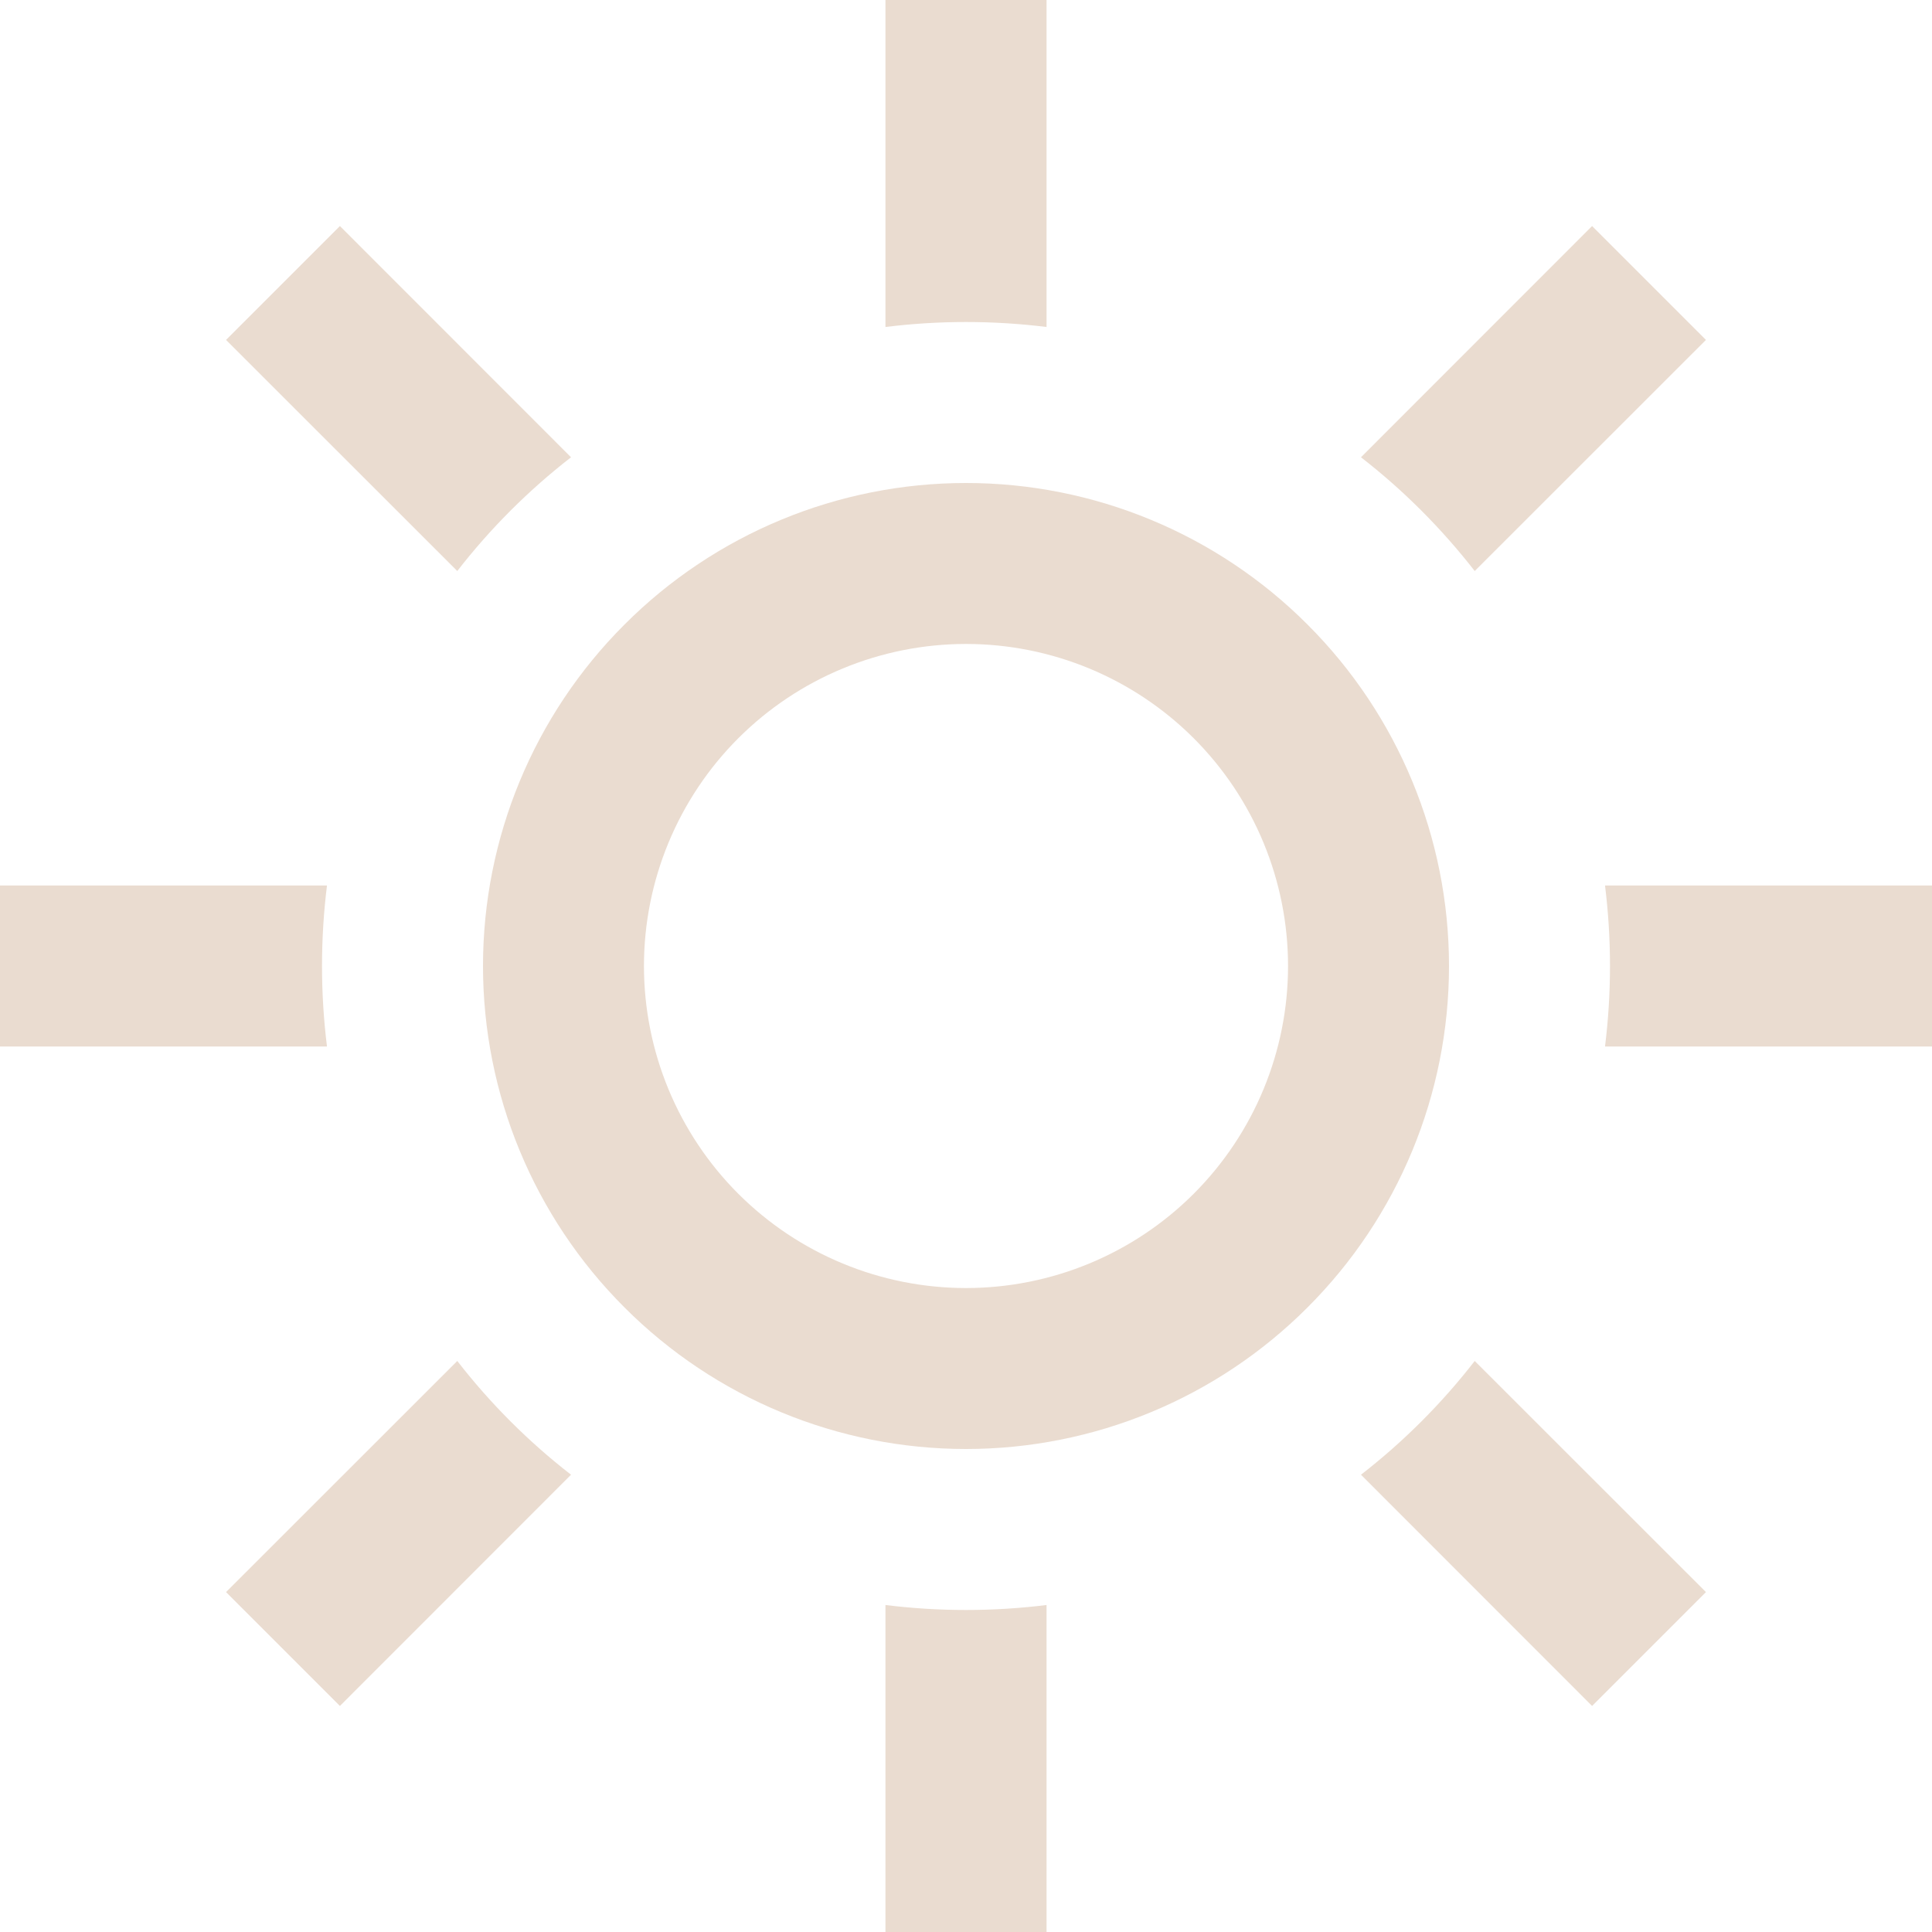 <svg width="16" height="16" viewBox="0 0 16 16" fill="none" xmlns="http://www.w3.org/2000/svg">
<path fill-rule="evenodd" clip-rule="evenodd" d="M8 10.667C8.707 10.667 9.386 10.386 9.886 9.886C10.386 9.386 10.667 8.707 10.667 8C10.667 7.293 10.386 6.614 9.886 6.114C9.386 5.614 8.707 5.333 8 5.333C7.293 5.333 6.614 5.614 6.114 6.114C5.614 6.614 5.333 7.293 5.333 8C5.333 8.707 5.614 9.386 6.114 9.886C6.614 10.386 7.293 10.667 8 10.667ZM8 12C9.061 12 10.078 11.579 10.828 10.828C11.579 10.078 12 9.061 12 8C12 6.939 11.579 5.922 10.828 5.172C10.078 4.421 9.061 4 8 4C6.939 4 5.922 4.421 5.172 5.172C4.421 5.922 4 6.939 4 8C4 9.061 4.421 10.078 5.172 10.828C5.922 11.579 6.939 12 8 12Z" fill="#EADCD0"/>
<path fill-rule="evenodd" clip-rule="evenodd" d="M7.333 0H8.667V2.708C8.224 2.653 7.776 2.653 7.333 2.708V0ZM4.729 3.787L2.815 1.872L1.872 2.815L3.787 4.729C4.06 4.377 4.377 4.06 4.729 3.787ZM2.708 7.333H0V8.667H2.708C2.653 8.224 2.653 7.776 2.708 7.333ZM3.787 11.271L1.872 13.185L2.815 14.128L4.729 12.213C4.377 11.94 4.06 11.623 3.787 11.271ZM7.333 13.292V16H8.667V13.292C8.224 13.347 7.776 13.347 7.333 13.292ZM11.271 12.213L13.185 14.128L14.128 13.185L12.213 11.271C11.94 11.623 11.623 11.94 11.271 12.213ZM13.292 8.667H16V7.333H13.292C13.347 7.776 13.347 8.224 13.292 8.667ZM12.213 4.729L14.128 2.815L13.185 1.872L11.271 3.787C11.623 4.06 11.939 4.377 12.213 4.729Z" fill="#EADCD0"/>
</svg>
